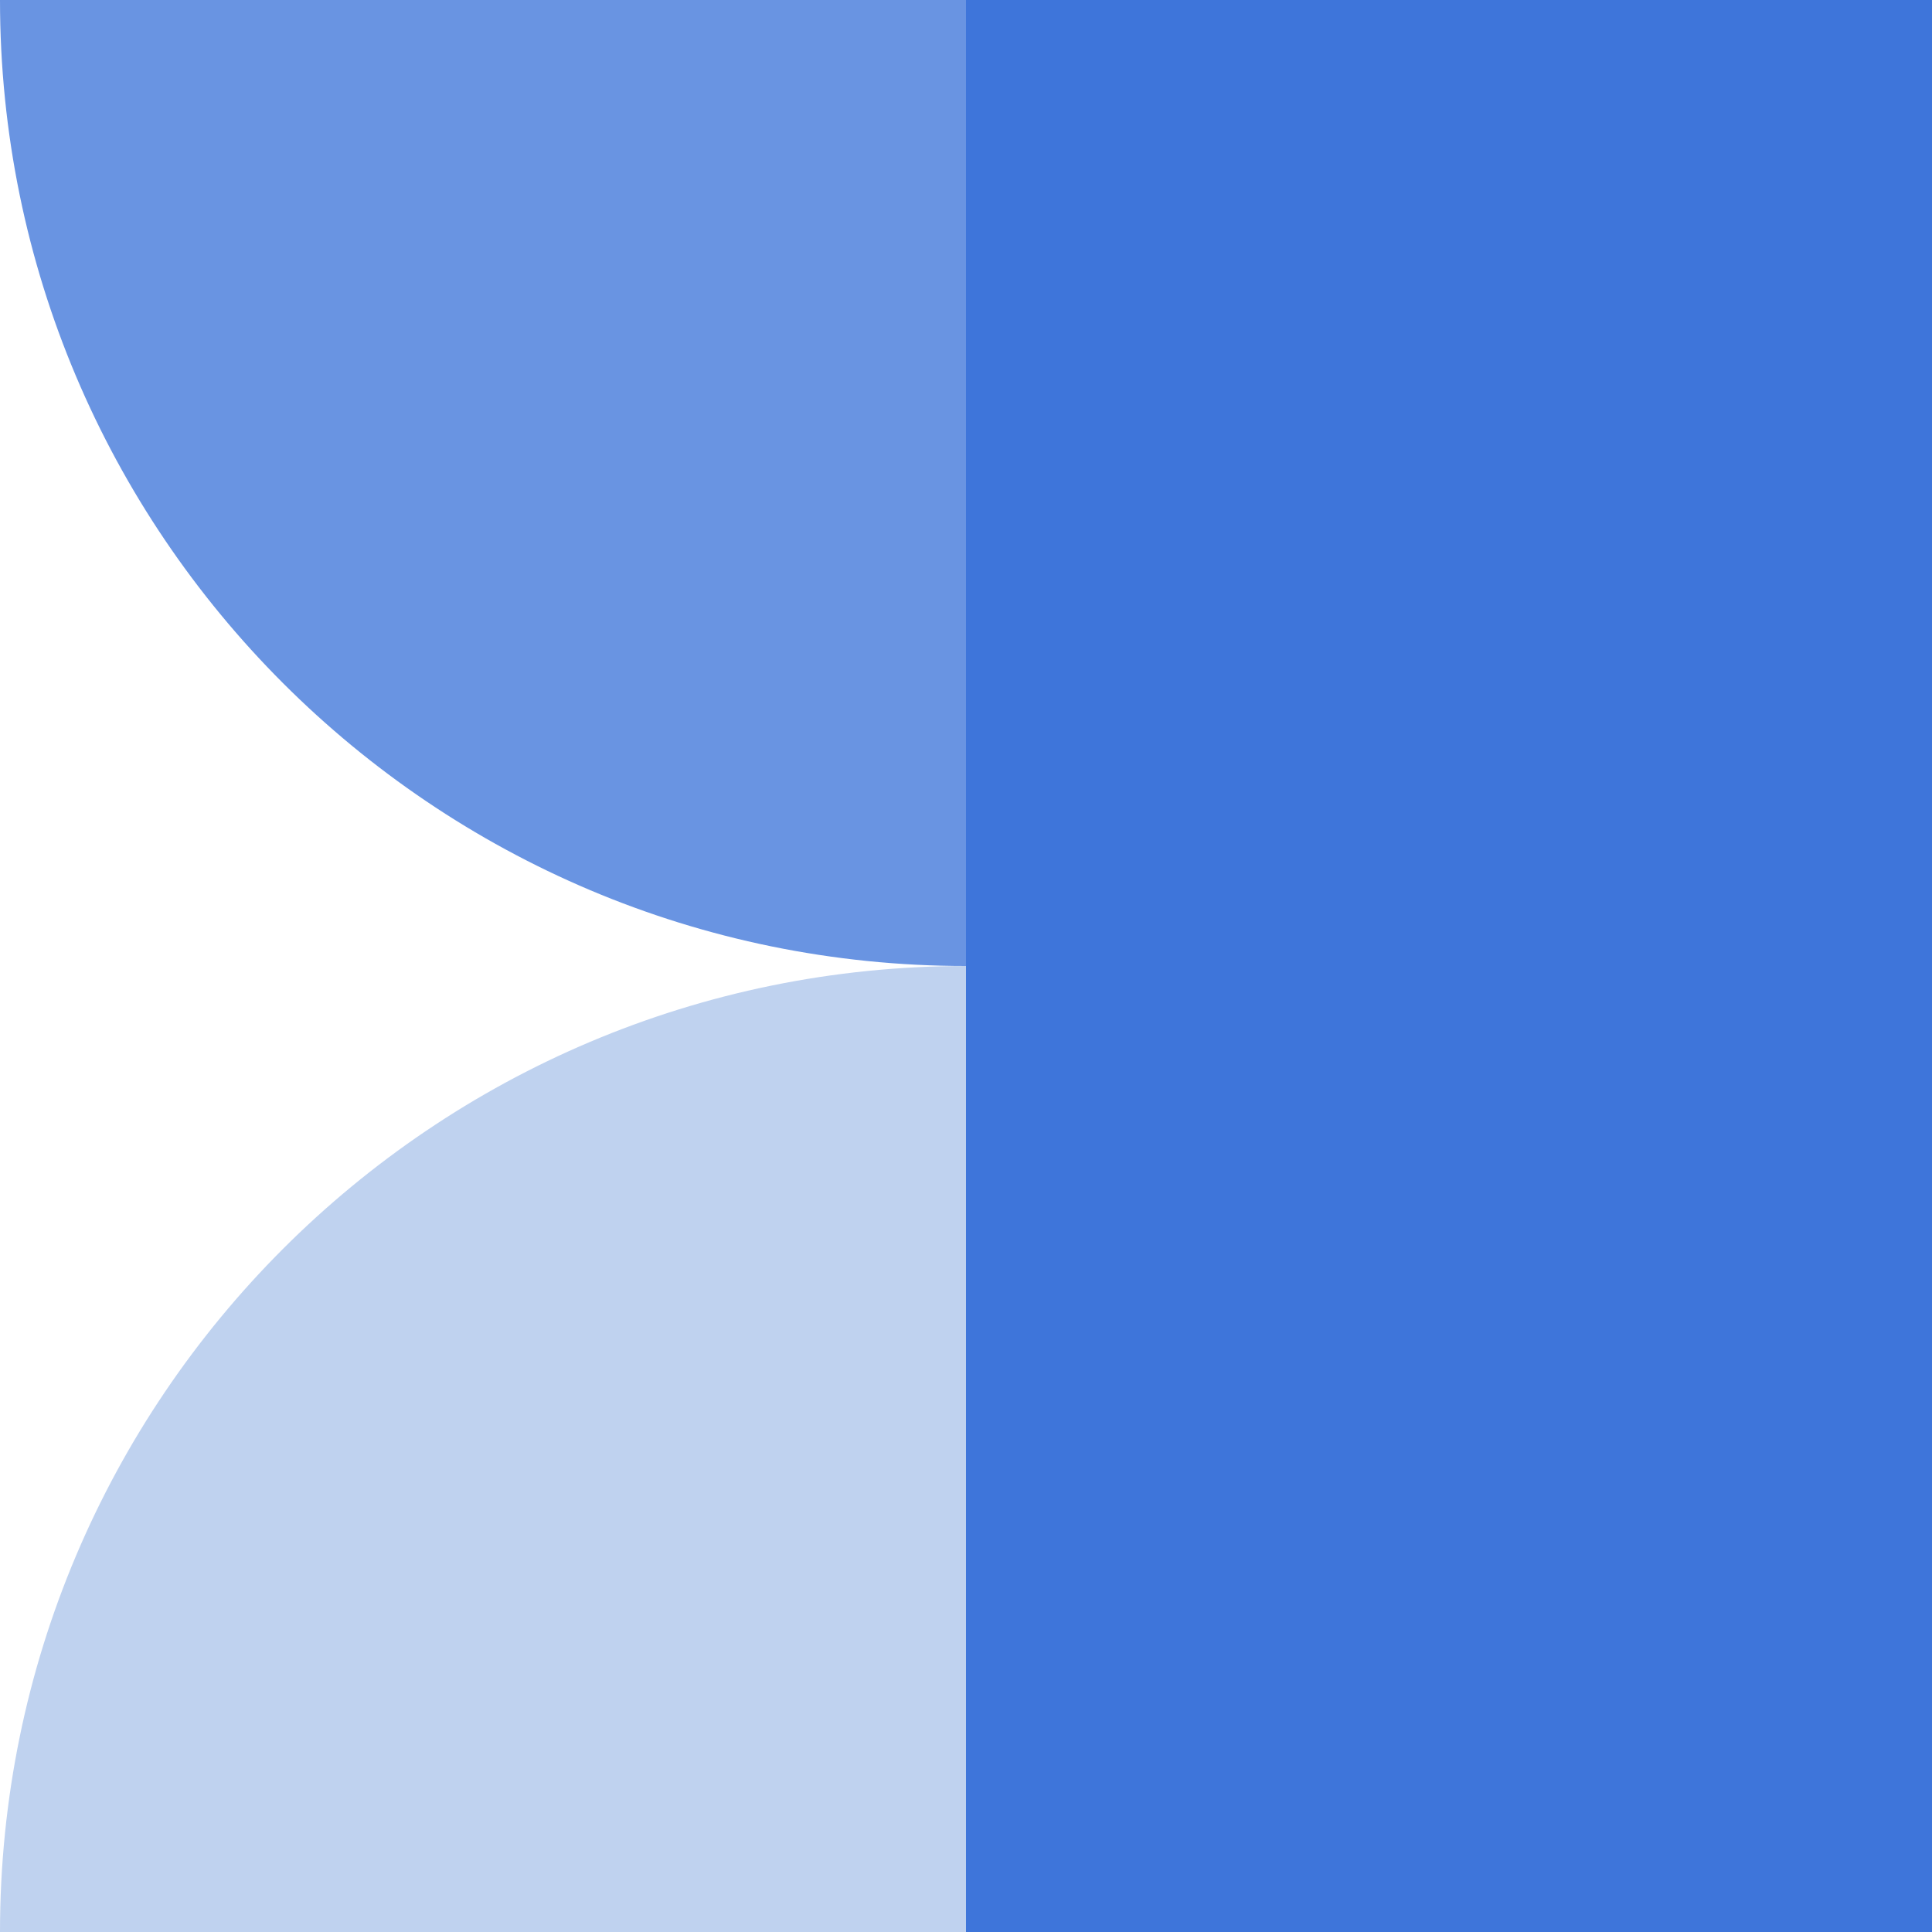 <svg xmlns="http://www.w3.org/2000/svg" id="Livello_2" data-name="Livello 2" viewBox="0 0 613.14 613.14"><g id="margherita"><path d="m306.57.001H0c0,169.314,137.256,306.57,306.57,306.57V.001Z" style="fill: #6994e2;"></path><path d="m306.57,613.14l-306.57 0c0-169.314,137.256-306.57,306.57-306.57l0,306.57Z" style="fill: #bfd2ef;"></path><rect x="306.57" width="306.57" height="613.14" transform="translate(919.711 613.14) rotate(180)" style="fill: #3e75da;"></rect></g></svg>
